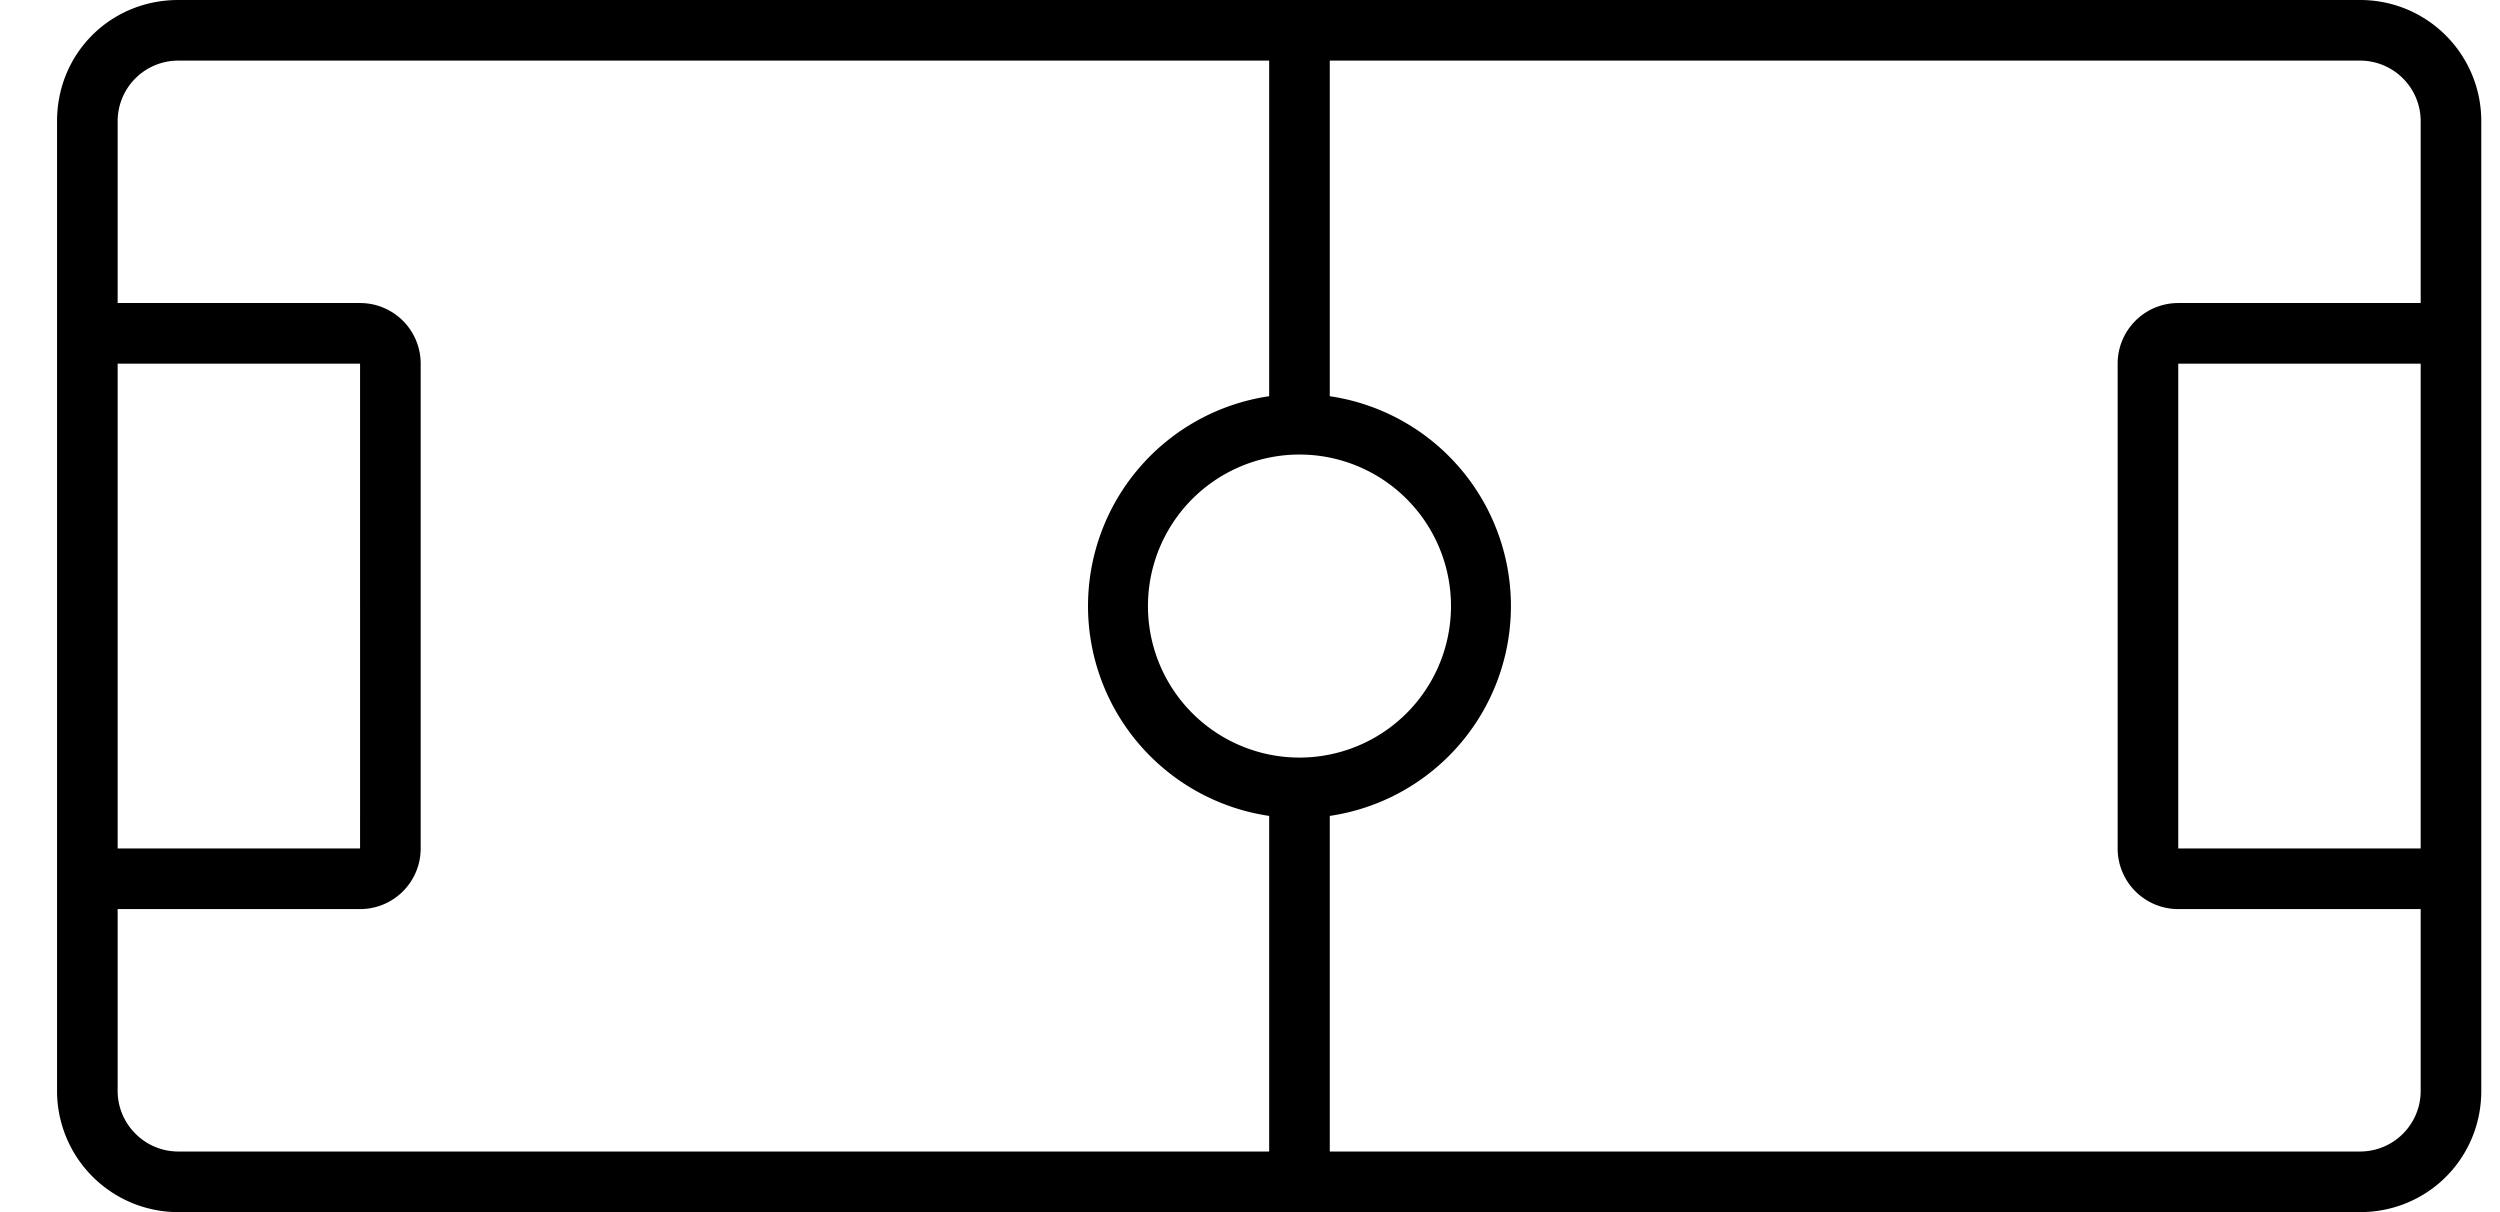 <svg xmlns="http://www.w3.org/2000/svg" width="33" height="16"><path fill-rule="evenodd" d="M.753 1.6c0-.9.71-1.6 1.6-1.6h28.8c.89 0 1.6.72 1.6 1.6v12.8c0 .89-.71 1.6-1.6 1.6h-28.8a1.6 1.6 0 0 1-1.6-1.6zm16-.8h-14.4a.8.8 0 0 0-.8.8V4h3.2a.8.8 0 0 1 .8.8v6.4a.8.8 0 0 1-.8.8h-3.2v2.4c0 .44.36.8.8.8h14.4v-4.43a2.8 2.8 0 0 1 0-5.54zm.8 0v4.43a2.8 2.8 0 0 1 0 5.54v4.43h13.6a.8.8 0 0 0 .8-.8V12h-3.2a.8.8 0 0 1-.8-.8V4.8a.8.8 0 0 1 .8-.8h3.2V1.6a.8.8 0 0 0-.8-.8zm-16 4v6.4h3.2V4.8zm30.4 0h-3.2v6.4h3.2zm-14.8 5.2a2 2 0 1 0 0-4 2 2 0 0 0 0 4"/></svg>